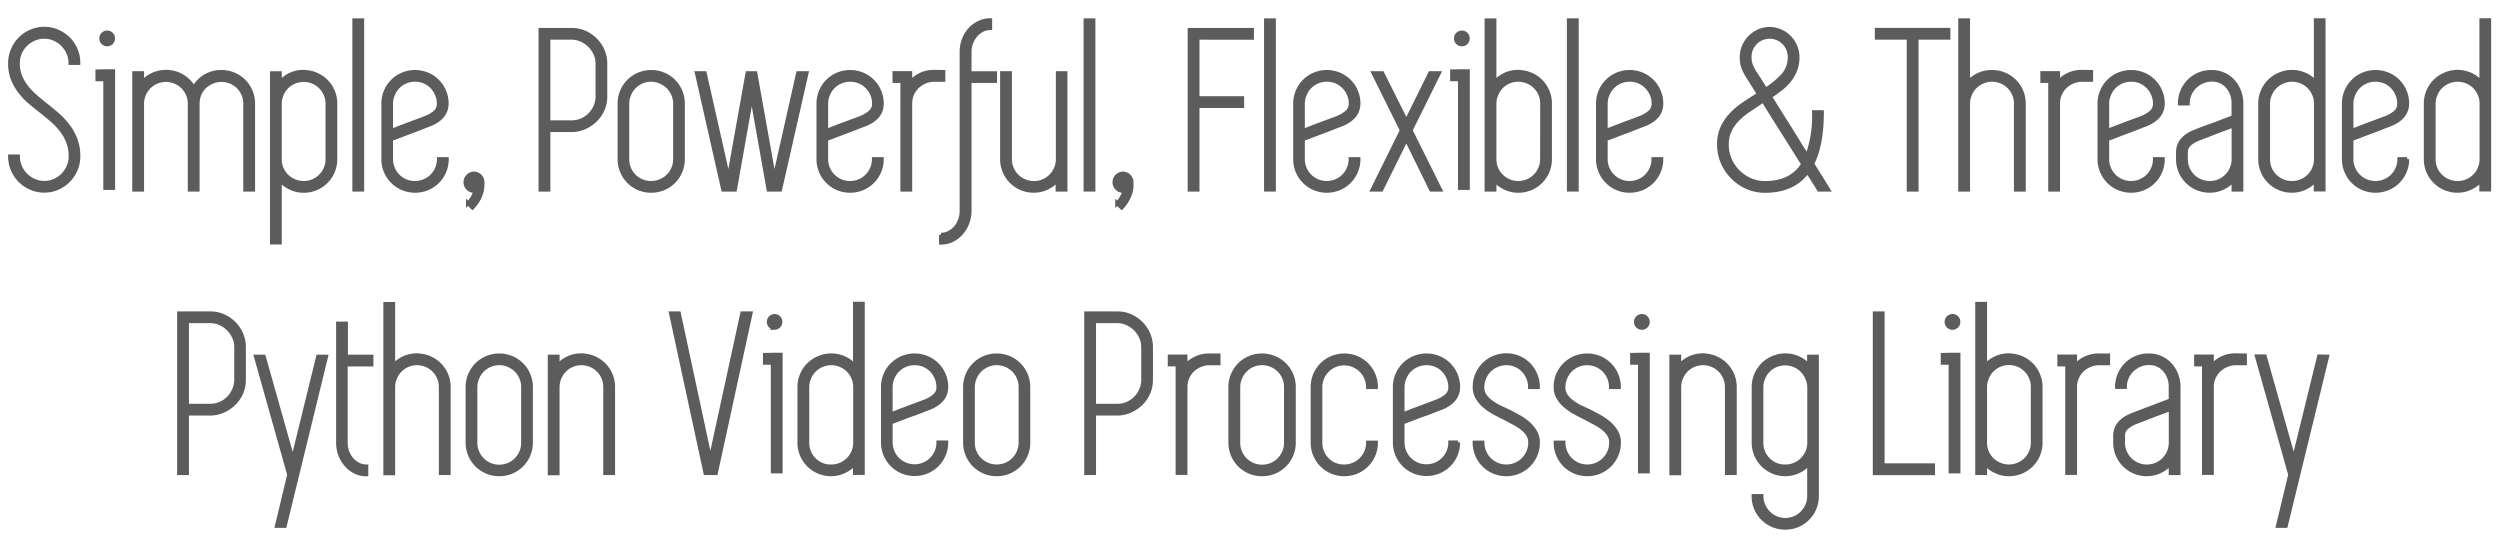 <svg id="Layer_1" data-name="Layer 1" xmlns="http://www.w3.org/2000/svg" viewBox="0 0 635 137"><defs><style>.cls-1{fill:#5c5c5c;stroke:#5c5c5c;stroke-miterlimit:10;}</style></defs><title>tagline</title><path class="cls-1" d="M11.68,26.7q1.5,1.2,3,2.49A19.53,19.53,0,0,1,17.29,32a13.51,13.51,0,0,1,1.89,3.42,12,12,0,0,1,.72,4.3,8.51,8.51,0,0,1-.69,3.4,8.83,8.83,0,0,1-1.86,2.76,8.93,8.93,0,0,1-2.73,1.86,8.21,8.21,0,0,1-3.36.69,8.42,8.42,0,0,1-3.39-.69,8.7,8.7,0,0,1-4.62-4.62,8.42,8.42,0,0,1-.69-3.39h2a6.42,6.42,0,0,0,.54,2.61,6.77,6.77,0,0,0,3.57,3.57,6.42,6.42,0,0,0,2.61.54,6.21,6.21,0,0,0,2.58-.54,7,7,0,0,0,2.1-1.44,6.9,6.9,0,0,0,1.44-2.13,6.42,6.42,0,0,0,.54-2.61,10,10,0,0,0-.63-3.66,11.74,11.74,0,0,0-1.68-3,17.78,17.78,0,0,0-2.4-2.52q-1.35-1.17-2.79-2.31T7.57,25.91a18.65,18.65,0,0,1-2.52-2.67,13.07,13.07,0,0,1-1.8-3.18,10.85,10.85,0,0,1-.69-4,8.42,8.42,0,0,1,.69-3.39A8.7,8.7,0,0,1,7.87,8a8.42,8.42,0,0,1,3.39-.69A8.37,8.37,0,0,1,14.62,8a8.85,8.85,0,0,1,2.73,1.83,8.67,8.67,0,0,1,1.86,2.75A8.42,8.42,0,0,1,19.9,16h-2a6.21,6.21,0,0,0-.54-2.58,6.95,6.95,0,0,0-3.54-3.54,6.21,6.21,0,0,0-2.58-.54,6.42,6.42,0,0,0-2.61.54A6.9,6.9,0,0,0,6.52,11.3a7,7,0,0,0-1.44,2.1A6.21,6.21,0,0,0,4.54,16a9,9,0,0,0,.6,3.4,11.33,11.33,0,0,0,1.59,2.73A16.92,16.92,0,0,0,9,24.48C9.87,25.25,10.75,26,11.68,26.7Z"/><path class="cls-1" d="M26.74,18.1h2V47.74h-2V20.14h-2v-2Zm.48-6.84a1.5,1.5,0,1,1,0-3,1.49,1.49,0,0,1,1.05.42,1.52,1.52,0,0,1,0,2.16A1.51,1.51,0,0,1,27.22,11.26Z"/><path class="cls-1" d="M56.25,18.28a7.91,7.91,0,0,1,3.15.63,7.94,7.94,0,0,1,4.26,4.26,7.91,7.91,0,0,1,.63,3.15V48.16h-2V26.32A5.91,5.91,0,0,0,61.83,24a6,6,0,0,0-3.21-3.21,5.91,5.91,0,0,0-2.37-.48,5.7,5.7,0,0,0-2.34.48A6.61,6.61,0,0,0,52,22a5.94,5.94,0,0,0-1.8,4.29V48.16h-2V26.32A5.91,5.91,0,0,0,47.73,24a6,6,0,0,0-3.21-3.21,6.09,6.09,0,0,0-4.74,0A6,6,0,0,0,36.57,24a5.91,5.91,0,0,0-.48,2.37V48.16h-2V18.58h2V21a8.08,8.08,0,0,1,13.14,1.38,8,8,0,0,1,2.88-3A7.77,7.77,0,0,1,56.25,18.28Z"/><path class="cls-1" d="M77.13,18.28a7.91,7.91,0,0,1,3.15.63,7.94,7.94,0,0,1,4.26,4.26,7.91,7.91,0,0,1,.63,3.15v14.1a7.91,7.91,0,0,1-.63,3.15,7.94,7.94,0,0,1-4.26,4.26,7.91,7.91,0,0,1-3.15.63,7.65,7.65,0,0,1-3.36-.75,8.67,8.67,0,0,1-2.7-2V61.6h-2v-43h2V21a7.88,7.88,0,0,1,6.06-2.76Zm6.06,8A5.91,5.91,0,0,0,82.71,24a6,6,0,0,0-3.21-3.21,6.09,6.09,0,0,0-4.74,0A6,6,0,0,0,71.55,24a5.91,5.91,0,0,0-.48,2.37v14.1a5.91,5.91,0,0,0,.48,2.37A6,6,0,0,0,74.76,46a6.09,6.09,0,0,0,4.74,0,6,6,0,0,0,3.21-3.21,5.91,5.91,0,0,0,.48-2.37Z"/><path class="cls-1" d="M90,48.16v-43h2v43Z"/><path class="cls-1" d="M108.87,31.72q-.54.18-1.8.69t-2.73,1.05q-1.47.54-2.85,1.08t-2.16.78v5.1a5.91,5.91,0,0,0,.48,2.37A6,6,0,0,0,103,46a6.09,6.09,0,0,0,4.74,0A6,6,0,0,0,111,42.79a5.91,5.91,0,0,0,.48-2.37h2a7.91,7.91,0,0,1-.63,3.15,7.94,7.94,0,0,1-4.26,4.26,8.19,8.19,0,0,1-6.3,0A7.94,7.94,0,0,1,98,43.57a7.91,7.91,0,0,1-.63-3.15V26.32A7.91,7.91,0,0,1,98,23.17a7.94,7.94,0,0,1,4.26-4.26,8.19,8.19,0,0,1,6.3,0,7.94,7.94,0,0,1,4.26,4.26,7.76,7.76,0,0,1,.63,3.09v.06Q113.43,30,108.87,31.72Zm-3.48-11.46a5.91,5.91,0,0,0-2.37.48A6,6,0,0,0,99.81,24a5.91,5.91,0,0,0-.48,2.37v6.9l2.22-.87,2.64-1,2.43-.9,1.59-.6a8.65,8.65,0,0,0,2.16-1.26,2.8,2.8,0,0,0,1.08-2.34,5.7,5.7,0,0,0-.48-2.34A6.22,6.22,0,0,0,109.68,22a6.12,6.12,0,0,0-1.92-1.29A5.91,5.91,0,0,0,105.39,20.26Z"/><path class="cls-1" d="M122.52,47.44a6.63,6.63,0,0,1-.27,1.5,9.1,9.1,0,0,1-.78,1.83A9.58,9.58,0,0,1,120,52.72l-1.14-1.08A6.84,6.84,0,0,0,120.15,50a7.09,7.09,0,0,0,.6-1.53.42.42,0,0,0-.18,0,.42.42,0,0,1-.18,0,2,2,0,0,1-1.53-.66,2.18,2.18,0,0,1-.63-1.56,2.11,2.11,0,0,1,.63-1.5,2.1,2.1,0,0,1,3.06,0,2.11,2.11,0,0,1,.63,1.5v.18Q122.55,46.78,122.52,47.44Z"/><path class="cls-1" d="M145.23,7.6a8,8,0,0,1,3.33.69,9,9,0,0,1,2.7,1.86,8.51,8.51,0,0,1,1.83,2.73,8.38,8.38,0,0,1,.66,3.3v8.28a8.28,8.28,0,0,1-.63,3.24,8.42,8.42,0,0,1-1.74,2.64,9.24,9.24,0,0,1-2.58,1.86,8.46,8.46,0,0,1-3.15.84h-6.36V48.16h-2V7.6h7.92Zm6.54,8.58a6.07,6.07,0,0,0-.54-2.52,6.95,6.95,0,0,0-3.54-3.54,6.21,6.21,0,0,0-2.58-.54h-5.82V31.06h5.94a6.21,6.21,0,0,0,2.58-.54,6.63,6.63,0,0,0,2.07-1.44A6.94,6.94,0,0,0,151.26,27a6.31,6.31,0,0,0,.51-2.55Z"/><path class="cls-1" d="M165.39,48.46a7.91,7.91,0,0,1-3.15-.63A7.94,7.94,0,0,1,158,43.57a7.91,7.91,0,0,1-.63-3.15V26.32a7.91,7.91,0,0,1,.63-3.15,7.94,7.94,0,0,1,4.26-4.26,8.19,8.19,0,0,1,6.3,0,7.94,7.94,0,0,1,4.26,4.26,7.91,7.91,0,0,1,.63,3.15v14.1a7.91,7.91,0,0,1-.63,3.15,7.94,7.94,0,0,1-4.26,4.26A7.91,7.91,0,0,1,165.39,48.46Zm0-28.2a5.91,5.91,0,0,0-2.37.48A6,6,0,0,0,159.81,24a5.91,5.91,0,0,0-.48,2.37v14.1a5.91,5.91,0,0,0,.48,2.37A6,6,0,0,0,163,46a6.09,6.09,0,0,0,4.74,0A6,6,0,0,0,171,42.79a5.91,5.91,0,0,0,.48-2.37V26.32A5.91,5.91,0,0,0,171,24a6,6,0,0,0-3.21-3.21A5.91,5.91,0,0,0,165.39,20.26Z"/><path class="cls-1" d="M204.87,18.58l-6.72,29.58h-2.94l-4.26-24-4.26,24h-3L177,18.58h2l6.06,26.88,4.8-26.88h2l4.8,26.88,6.06-26.88Z"/><path class="cls-1" d="M219.39,31.72q-.54.18-1.8.69t-2.73,1.05q-1.47.54-2.85,1.08t-2.16.78v5.1a5.91,5.91,0,0,0,.48,2.37A6,6,0,0,0,213.54,46a6.09,6.09,0,0,0,4.74,0,6,6,0,0,0,3.21-3.21,5.91,5.91,0,0,0,.48-2.37h2a7.91,7.91,0,0,1-.63,3.15,7.94,7.94,0,0,1-4.26,4.26,8.19,8.19,0,0,1-6.3,0,7.94,7.94,0,0,1-4.26-4.26,7.91,7.91,0,0,1-.63-3.15V26.32a7.91,7.91,0,0,1,.63-3.15,7.94,7.94,0,0,1,4.26-4.26,8.19,8.19,0,0,1,6.3,0,7.94,7.94,0,0,1,4.26,4.26,7.76,7.76,0,0,1,.63,3.09v.06Q224,30,219.39,31.72Zm-3.48-11.46a5.91,5.91,0,0,0-2.37.48A6,6,0,0,0,210.33,24a5.91,5.91,0,0,0-.48,2.37v6.9l2.22-.87q1.32-.51,2.64-1l2.43-.9,1.59-.6a8.65,8.65,0,0,0,2.16-1.26A2.8,2.8,0,0,0,222,26.26a5.7,5.7,0,0,0-.48-2.34A6.22,6.22,0,0,0,220.2,22a6.12,6.12,0,0,0-1.92-1.29A5.91,5.91,0,0,0,215.91,20.26Z"/><path class="cls-1" d="M239.61,18.28v2h-2.34a5.7,5.7,0,0,0-2.34.48A6.61,6.61,0,0,0,233,22a5.94,5.94,0,0,0-1.8,4.29V48.16h-2V20.56h-2v-2h4V21a7.78,7.78,0,0,1,5.88-2.76Z"/><path class="cls-1" d="M252.75,20.56h-6.48V53.5a8.64,8.64,0,0,1-.57,3.15,8.4,8.4,0,0,1-1.56,2.58A7.26,7.26,0,0,1,241.83,61a6.46,6.46,0,0,1-2.82.63v-2a4.5,4.5,0,0,0,2-.48,5.55,5.55,0,0,0,1.68-1.29,6.11,6.11,0,0,0,1.14-1.92,6.64,6.64,0,0,0,.42-2.37V13.18a8.64,8.64,0,0,1,.57-3.15,8,8,0,0,1,1.56-2.55,7.47,7.47,0,0,1,2.31-1.71,6.46,6.46,0,0,1,2.82-.63v2a4.5,4.5,0,0,0-2,.48,5.34,5.34,0,0,0-1.68,1.32,6.6,6.6,0,0,0-1.14,1.92,6.4,6.4,0,0,0-.42,2.34v5.4h6.48Z"/><path class="cls-1" d="M270.63,18.58V48.16h-2V45.7a8.67,8.67,0,0,1-2.7,2,7.65,7.65,0,0,1-3.36.75,7.91,7.91,0,0,1-3.15-.63,7.94,7.94,0,0,1-4.26-4.26,7.91,7.91,0,0,1-.63-3.15V18.58h2V40.42a5.91,5.91,0,0,0,.48,2.37A6,6,0,0,0,260.22,46,6.09,6.09,0,0,0,265,46a6,6,0,0,0,3.21-3.21,5.91,5.91,0,0,0,.48-2.37V18.58Z"/><path class="cls-1" d="M275.73,48.16v-43h2v43Z"/><path class="cls-1" d="M287.4,47.44a6.63,6.63,0,0,1-.27,1.5,9.1,9.1,0,0,1-.78,1.83,9.58,9.58,0,0,1-1.44,1.95l-1.14-1.08A6.84,6.84,0,0,0,285,50a7.09,7.09,0,0,0,.6-1.53.42.42,0,0,0-.18,0,.42.42,0,0,1-.18,0,2,2,0,0,1-1.53-.66,2.18,2.18,0,0,1-.63-1.56,2.11,2.11,0,0,1,.63-1.5,2.1,2.1,0,0,1,3.06,0,2.11,2.11,0,0,1,.63,1.5v.18Q287.43,46.78,287.4,47.44Z"/><path class="cls-1" d="M304.17,9.58V24.94h11.34v2H304.17V48.16h-2V7.6H318v2Z"/><path class="cls-1" d="M321.57,48.16v-43h2v43Z"/><path class="cls-1" d="M340.47,31.72q-.54.18-1.8.69t-2.73,1.05q-1.47.54-2.85,1.08t-2.16.78v5.1a5.91,5.91,0,0,0,.48,2.37A6,6,0,0,0,334.62,46a6.09,6.09,0,0,0,4.74,0,6,6,0,0,0,3.21-3.21,5.91,5.91,0,0,0,.48-2.37h2a7.91,7.91,0,0,1-.63,3.15,7.94,7.94,0,0,1-4.26,4.26,8.19,8.19,0,0,1-6.3,0,7.94,7.94,0,0,1-4.26-4.26,7.91,7.91,0,0,1-.63-3.15V26.32a7.91,7.91,0,0,1,.63-3.15,7.94,7.94,0,0,1,4.26-4.26,8.19,8.19,0,0,1,6.3,0,7.94,7.94,0,0,1,4.26,4.26,7.76,7.76,0,0,1,.63,3.09v.06Q345,30,340.47,31.72ZM337,20.26a5.91,5.91,0,0,0-2.37.48A6,6,0,0,0,331.41,24a5.91,5.91,0,0,0-.48,2.37v6.9l2.22-.87q1.32-.51,2.64-1l2.43-.9,1.59-.6A8.65,8.65,0,0,0,342,28.6a2.8,2.8,0,0,0,1.08-2.34,5.7,5.7,0,0,0-.48-2.34A6.22,6.22,0,0,0,341.28,22a6.12,6.12,0,0,0-1.92-1.29A5.91,5.91,0,0,0,337,20.26Z"/><path class="cls-1" d="M356.07,33.1l-7.2-14.52h2.22l6.12,12.24,6.06-12.24h2.22l-7.2,14.52,7.5,15.06h-2.28l-6.3-12.84-6.36,12.84h-2.22Z"/><path class="cls-1" d="M370.83,18.1h2V47.74h-2V20.14h-2v-2Zm.48-6.84a1.5,1.5,0,1,1,0-3,1.49,1.49,0,0,1,1.05.42,1.52,1.52,0,0,1,0,2.16A1.49,1.49,0,0,1,371.31,11.26Z"/><path class="cls-1" d="M385.65,18.28a7.91,7.91,0,0,1,3.15.63,7.94,7.94,0,0,1,4.26,4.26,7.91,7.91,0,0,1,.63,3.15v14.1a7.91,7.91,0,0,1-.63,3.15,7.94,7.94,0,0,1-4.26,4.26,7.91,7.91,0,0,1-3.15.63,7.65,7.65,0,0,1-3.36-.75,8.67,8.67,0,0,1-2.7-2v2.46h-2v-43h2V21a7.88,7.88,0,0,1,6.06-2.76Zm6.06,8a5.91,5.91,0,0,0-.48-2.37A6,6,0,0,0,388,20.74a6.09,6.09,0,0,0-4.74,0A6,6,0,0,0,380.07,24a5.91,5.91,0,0,0-.48,2.37v14.1a5.91,5.91,0,0,0,.48,2.37A6,6,0,0,0,383.28,46,6.09,6.09,0,0,0,388,46a6,6,0,0,0,3.21-3.21,5.91,5.91,0,0,0,.48-2.37Z"/><path class="cls-1" d="M398.49,48.16v-43h2v43Z"/><path class="cls-1" d="M417.39,31.72q-.54.18-1.8.69t-2.73,1.05q-1.47.54-2.85,1.08t-2.16.78v5.1a5.91,5.91,0,0,0,.48,2.37A6,6,0,0,0,411.54,46a6.09,6.09,0,0,0,4.74,0,6,6,0,0,0,3.21-3.21,5.91,5.91,0,0,0,.48-2.37h2a7.91,7.91,0,0,1-.63,3.15,7.94,7.94,0,0,1-4.26,4.26,8.19,8.19,0,0,1-6.3,0,7.94,7.94,0,0,1-4.26-4.26,7.91,7.91,0,0,1-.63-3.15V26.32a7.91,7.91,0,0,1,.63-3.15,7.94,7.94,0,0,1,4.26-4.26,8.19,8.19,0,0,1,6.3,0,7.94,7.94,0,0,1,4.26,4.26,7.76,7.76,0,0,1,.63,3.09v.06Q422,30,417.39,31.72Zm-3.48-11.46a5.91,5.91,0,0,0-2.37.48A6,6,0,0,0,408.33,24a5.91,5.91,0,0,0-.48,2.37v6.9l2.22-.87q1.32-.51,2.64-1l2.43-.9,1.59-.6a8.65,8.65,0,0,0,2.16-1.26A2.8,2.8,0,0,0,420,26.26a5.7,5.7,0,0,0-.48-2.34A6.22,6.22,0,0,0,418.2,22a6.12,6.12,0,0,0-1.92-1.29A5.91,5.91,0,0,0,413.91,20.26Z"/><path class="cls-1" d="M460.29,41.62q1.56,2.46,2.64,4.2l1.44,2.34H462q-.48-.84-1.23-2t-1.65-2.61q-3.58,4.92-10.78,4.92a11.3,11.3,0,0,1-4.58-.93A12,12,0,0,1,440.08,45a11.79,11.79,0,0,1-2.51-3.72,11.34,11.34,0,0,1-.93-4.59,10.1,10.1,0,0,1,.87-4.32,12.31,12.31,0,0,1,2.28-3.33,19.17,19.17,0,0,1,3.15-2.64q1.74-1.17,3.48-2.25a.7.7,0,0,0,.18-.12.7.7,0,0,1,.18-.12l-1.68-2.67-.84-1.35a14.49,14.49,0,0,1-1.44-2.67,7.76,7.76,0,0,1-.42-2.73,6.89,6.89,0,0,1,.57-2.76,7.25,7.25,0,0,1,1.53-2.28,7.35,7.35,0,0,1,2.25-1.53,6.82,6.82,0,0,1,5.46,0,7.35,7.35,0,0,1,2.25,1.53A7.25,7.25,0,0,1,456,11.74a6.89,6.89,0,0,1,.57,2.76,9,9,0,0,1-.57,3.27,10.08,10.08,0,0,1-1.53,2.67,13,13,0,0,1-2.25,2.19q-1.29,1-2.67,1.89L451.73,28q1.17,1.89,2.43,3.87t2.48,4q1.22,2,2.39,3.78a29.6,29.6,0,0,0,1.73-11.16h2Q462.76,36.82,460.29,41.62Zm-11.88,4.86q6.6,0,9.6-4.8-1.2-1.86-2.52-4l-2.67-4.23-2.61-4.14-2.34-3.75-.21.12-.21.12L444.18,28a17.05,17.05,0,0,0-2.82,2.31,10.57,10.57,0,0,0-2,2.82,8.21,8.21,0,0,0-.75,3.6,9.34,9.34,0,0,0,.78,3.81,10,10,0,0,0,5.19,5.19A9.34,9.34,0,0,0,448.41,46.48Zm-2.52-27.72q.24.3.9,1.35l1.68,2.67a22.72,22.72,0,0,0,4.32-3.54,6.75,6.75,0,0,0,1.8-4.8,5.1,5.1,0,0,0-10.2,0,6.16,6.16,0,0,0,.3,2A12.31,12.31,0,0,0,445.89,18.76Z"/><path class="cls-1" d="M494.91,9.58h-8.1V48.16h-2V9.58h-8.1v-2h18.18Z"/><path class="cls-1" d="M506,18.28a7.91,7.91,0,0,1,3.15.63,7.94,7.94,0,0,1,4.26,4.26,7.91,7.91,0,0,1,.63,3.15V48.16h-2V26.32a5.91,5.91,0,0,0-.48-2.37,6,6,0,0,0-3.21-3.21,6.09,6.09,0,0,0-4.74,0A6,6,0,0,0,500.37,24a5.91,5.91,0,0,0-.48,2.37V48.16h-2v-43h2V21A7.88,7.88,0,0,1,506,18.28Z"/><path class="cls-1" d="M531.15,18.28v2h-2.34a5.7,5.7,0,0,0-2.34.48A6.61,6.61,0,0,0,524.55,22a5.94,5.94,0,0,0-1.8,4.29V48.16h-2V20.56h-2v-2h4V21a7.78,7.78,0,0,1,5.88-2.76Z"/><path class="cls-1" d="M544.77,31.72q-.54.18-1.8.69t-2.73,1.05q-1.47.54-2.85,1.08t-2.16.78v5.1a5.91,5.91,0,0,0,.48,2.37A6,6,0,0,0,538.92,46a6.09,6.09,0,0,0,4.74,0,6,6,0,0,0,3.21-3.21,5.91,5.91,0,0,0,.48-2.37h2a7.91,7.91,0,0,1-.63,3.15,7.94,7.94,0,0,1-4.26,4.26,8.19,8.19,0,0,1-6.3,0,7.94,7.94,0,0,1-4.26-4.26,7.91,7.91,0,0,1-.63-3.15V26.32a7.91,7.91,0,0,1,.63-3.15,7.94,7.94,0,0,1,4.26-4.26,8.19,8.19,0,0,1,6.3,0,7.94,7.94,0,0,1,4.26,4.26,7.76,7.76,0,0,1,.63,3.09v.06Q549.33,30,544.77,31.72Zm-3.48-11.46a5.91,5.91,0,0,0-2.37.48A6,6,0,0,0,535.71,24a5.91,5.91,0,0,0-.48,2.37v6.9l2.22-.87q1.32-.51,2.64-1l2.43-.9,1.59-.6a8.65,8.65,0,0,0,2.16-1.26,2.8,2.8,0,0,0,1.08-2.34,5.7,5.7,0,0,0-.48-2.34A6.22,6.22,0,0,0,545.58,22a6.12,6.12,0,0,0-1.92-1.29A5.91,5.91,0,0,0,541.29,20.26Z"/><path class="cls-1" d="M561.75,18.28a7.22,7.22,0,0,1,5.43,2.34,8,8,0,0,1,1.56,2.55,8.64,8.64,0,0,1,.57,3.15V48.16h-2V45.7a8.67,8.67,0,0,1-2.7,2,7.65,7.65,0,0,1-3.36.75,7.91,7.91,0,0,1-3.15-.63,7.94,7.94,0,0,1-4.26-4.26,7.91,7.91,0,0,1-.63-3.15V38.74q0-3.72,4.56-5.4.54-.24,1.83-.72l2.76-1,2.85-1.08q1.38-.51,2.1-.81V26.32A6.34,6.34,0,0,0,565.8,22a5.09,5.09,0,0,0-4-1.77,5.7,5.7,0,0,0-2.34.48A6.61,6.61,0,0,0,557.49,22a5.94,5.94,0,0,0-1.8,4.29h-2a7.91,7.91,0,0,1,.63-3.15,7.94,7.94,0,0,1,4.26-4.26A7.91,7.91,0,0,1,561.75,18.28Zm5.58,15.06v-1.5q-.9.36-2.22.84t-2.64,1l-2.4.93-1.56.6a8.29,8.29,0,0,0-2.22,1.26,2.73,2.73,0,0,0-1.08,2.28v1.68a5.91,5.91,0,0,0,.48,2.37A6,6,0,0,0,558.9,46a6.09,6.09,0,0,0,4.74,0,6,6,0,0,0,3.21-3.21,5.91,5.91,0,0,0,.48-2.37V33.34Z"/><path class="cls-1" d="M590.19,5.14v43h-2V45.7a8.67,8.67,0,0,1-2.7,2,7.65,7.65,0,0,1-3.36.75,7.91,7.91,0,0,1-3.15-.63,7.94,7.94,0,0,1-4.26-4.26,7.91,7.91,0,0,1-.63-3.15V26.32a7.91,7.91,0,0,1,.63-3.15A7.94,7.94,0,0,1,579,18.91,8,8,0,0,1,588.21,21V5.14Zm-8,41.34a5.91,5.91,0,0,0,2.37-.48,6,6,0,0,0,3.21-3.21,5.91,5.91,0,0,0,.48-2.37V26.32a5.91,5.91,0,0,0-.48-2.37,6,6,0,0,0-3.21-3.21,6.09,6.09,0,0,0-4.74,0A6,6,0,0,0,576.57,24a5.91,5.91,0,0,0-.48,2.37v14.1a5.91,5.91,0,0,0,.48,2.37A6,6,0,0,0,579.78,46,5.91,5.91,0,0,0,582.15,46.48Z"/><path class="cls-1" d="M606.81,31.72q-.54.18-1.8.69t-2.73,1.05q-1.47.54-2.85,1.08t-2.16.78v5.1a5.91,5.91,0,0,0,.48,2.37A6,6,0,0,0,601,46a6.09,6.09,0,0,0,4.74,0,6,6,0,0,0,3.21-3.21,5.91,5.91,0,0,0,.48-2.37h2a7.91,7.91,0,0,1-.63,3.15,7.94,7.94,0,0,1-4.26,4.26,8.19,8.19,0,0,1-6.3,0,7.94,7.94,0,0,1-4.26-4.26,7.91,7.91,0,0,1-.63-3.15V26.32a7.91,7.91,0,0,1,.63-3.15,7.94,7.94,0,0,1,4.26-4.26,8.19,8.19,0,0,1,6.3,0,7.94,7.94,0,0,1,4.26,4.26,7.76,7.76,0,0,1,.63,3.09v.06Q611.37,30,606.81,31.72Zm-3.48-11.46a5.91,5.91,0,0,0-2.37.48A6,6,0,0,0,597.75,24a5.91,5.91,0,0,0-.48,2.37v6.9l2.22-.87q1.32-.51,2.64-1l2.43-.9,1.59-.6a8.65,8.65,0,0,0,2.16-1.26,2.8,2.8,0,0,0,1.08-2.34,5.7,5.7,0,0,0-.48-2.34A6.22,6.22,0,0,0,607.62,22a6.12,6.12,0,0,0-1.92-1.29A5.91,5.91,0,0,0,603.33,20.26Z"/><path class="cls-1" d="M632.25,5.14v43h-2V45.7a8.67,8.67,0,0,1-2.7,2,7.65,7.65,0,0,1-3.36.75,7.91,7.91,0,0,1-3.15-.63,7.94,7.94,0,0,1-4.26-4.26,7.91,7.91,0,0,1-.63-3.15V26.32a7.91,7.91,0,0,1,.63-3.15,7.94,7.94,0,0,1,4.26-4.26A8,8,0,0,1,630.27,21V5.14Zm-8,41.34a5.91,5.91,0,0,0,2.37-.48,6,6,0,0,0,3.21-3.21,5.91,5.91,0,0,0,.48-2.37V26.32a5.91,5.91,0,0,0-.48-2.37,6,6,0,0,0-3.21-3.21,6.09,6.09,0,0,0-4.74,0A6,6,0,0,0,618.63,24a5.91,5.91,0,0,0-.48,2.37v14.1a5.91,5.91,0,0,0,.48,2.37A6,6,0,0,0,621.84,46,5.91,5.91,0,0,0,624.21,46.48Z"/><path class="cls-1" d="M53.43,79.6a8,8,0,0,1,3.33.69,9,9,0,0,1,2.7,1.86,8.51,8.51,0,0,1,1.83,2.73,8.38,8.38,0,0,1,.66,3.3v8.28a8.28,8.28,0,0,1-.63,3.24,8.42,8.42,0,0,1-1.74,2.64A9.24,9.24,0,0,1,57,104.2a8.46,8.46,0,0,1-3.15.84H47.49v15.12h-2V79.6h7.92ZM60,88.18a6.07,6.07,0,0,0-.54-2.52,6.95,6.95,0,0,0-3.54-3.54,6.21,6.21,0,0,0-2.58-.54H47.49v21.48h5.94a6.21,6.21,0,0,0,2.58-.54,6.63,6.63,0,0,0,2.07-1.44A6.94,6.94,0,0,0,59.46,99,6.31,6.31,0,0,0,60,96.46Z"/><path class="cls-1" d="M82.83,90.58l-10.5,43h-2l3.12-13L65,90.58h2l7.38,26.16,6.42-26.16Z"/><path class="cls-1" d="M87.81,105.34v7.08a6.64,6.64,0,0,0,.42,2.37,6.11,6.11,0,0,0,1.14,1.92A5.55,5.55,0,0,0,91.05,118a4.5,4.5,0,0,0,2,.48v2a6.46,6.46,0,0,1-2.82-.63A7.47,7.47,0,0,1,88,118.12a8,8,0,0,1-1.56-2.55,8.64,8.64,0,0,1-.57-3.15V82.18h2v8.4h6.48v2H87.81Z"/><path class="cls-1" d="M105.93,90.28a7.91,7.91,0,0,1,3.15.63,7.94,7.94,0,0,1,4.26,4.26,7.91,7.91,0,0,1,.63,3.15v21.84h-2V98.32a5.91,5.91,0,0,0-.48-2.37,6,6,0,0,0-3.21-3.21,6.09,6.09,0,0,0-4.74,0A6,6,0,0,0,100.35,96a5.91,5.91,0,0,0-.48,2.37v21.84h-2v-43h2V93a7.88,7.88,0,0,1,6.06-2.76Z"/><path class="cls-1" d="M126.81,120.46a7.91,7.91,0,0,1-3.15-.63,7.94,7.94,0,0,1-4.26-4.26,7.91,7.91,0,0,1-.63-3.15V98.32a7.91,7.91,0,0,1,.63-3.15,7.94,7.94,0,0,1,4.26-4.26,8.19,8.19,0,0,1,6.3,0,7.94,7.94,0,0,1,4.26,4.26,7.91,7.91,0,0,1,.63,3.15v14.1a7.91,7.91,0,0,1-.63,3.15,7.94,7.94,0,0,1-4.26,4.26A7.91,7.91,0,0,1,126.81,120.46Zm0-28.2a5.91,5.91,0,0,0-2.37.48A6,6,0,0,0,121.23,96a5.91,5.91,0,0,0-.48,2.37v14.1a5.91,5.91,0,0,0,.48,2.37,6,6,0,0,0,3.21,3.21,6.09,6.09,0,0,0,4.74,0,6,6,0,0,0,3.21-3.21,5.91,5.91,0,0,0,.48-2.37V98.32a5.91,5.91,0,0,0-.48-2.37,6,6,0,0,0-3.21-3.21A5.91,5.91,0,0,0,126.81,92.26Z"/><path class="cls-1" d="M147.69,90.28a7.91,7.91,0,0,1,3.15.63,7.94,7.94,0,0,1,4.26,4.26,7.91,7.91,0,0,1,.63,3.15v21.84h-2V98.32a5.91,5.91,0,0,0-.48-2.37,6,6,0,0,0-3.21-3.21,6.09,6.09,0,0,0-4.74,0A6,6,0,0,0,142.11,96a5.91,5.91,0,0,0-.48,2.37v21.84h-2V90.58h2V93a7.88,7.88,0,0,1,6.06-2.76Z"/><path class="cls-1" d="M190.65,79.6l-8.82,40.56h-2.64L170.43,79.6h2l8,37.26,8.1-37.26Z"/><path class="cls-1" d="M196.29,90.1h2v29.64h-2V92.14h-2v-2Zm.48-6.84a1.5,1.5,0,1,1,0-3,1.49,1.49,0,0,1,1,.42,1.52,1.52,0,0,1,0,2.16A1.49,1.49,0,0,1,196.77,83.26Z"/><path class="cls-1" d="M219.15,77.14v43h-2V117.7a8.67,8.67,0,0,1-2.7,2,7.65,7.65,0,0,1-3.36.75,7.91,7.91,0,0,1-3.15-.63,7.94,7.94,0,0,1-4.26-4.26,7.91,7.91,0,0,1-.63-3.15V98.32a7.91,7.91,0,0,1,.63-3.15A7.94,7.94,0,0,1,208,90.91,8,8,0,0,1,217.17,93V77.14Zm-8,41.34a5.91,5.91,0,0,0,2.37-.48,6,6,0,0,0,3.21-3.21,5.91,5.91,0,0,0,.48-2.37V98.32a5.91,5.91,0,0,0-.48-2.37,6,6,0,0,0-3.21-3.21,6.09,6.09,0,0,0-4.74,0A6,6,0,0,0,205.53,96a5.91,5.91,0,0,0-.48,2.37v14.1a5.91,5.91,0,0,0,.48,2.37,6,6,0,0,0,3.21,3.21A5.91,5.91,0,0,0,211.11,118.48Z"/><path class="cls-1" d="M235.77,103.72q-.54.18-1.8.69t-2.73,1q-1.47.54-2.85,1.08t-2.16.78v5.1a5.91,5.91,0,0,0,.48,2.37,6,6,0,0,0,3.21,3.21,6.09,6.09,0,0,0,4.74,0,6,6,0,0,0,3.21-3.21,5.91,5.91,0,0,0,.48-2.37h2a7.91,7.91,0,0,1-.63,3.15,7.94,7.94,0,0,1-4.26,4.26,8.19,8.19,0,0,1-6.3,0,7.94,7.94,0,0,1-4.26-4.26,7.91,7.91,0,0,1-.63-3.15V98.32a7.91,7.91,0,0,1,.63-3.15,7.94,7.94,0,0,1,4.26-4.26,8.19,8.19,0,0,1,6.3,0,7.94,7.94,0,0,1,4.26,4.26,7.76,7.76,0,0,1,.63,3.09v.06Q240.33,102,235.77,103.72Zm-3.48-11.46a5.91,5.91,0,0,0-2.37.48A6,6,0,0,0,226.71,96a5.91,5.91,0,0,0-.48,2.37v6.9l2.22-.87,2.64-1,2.43-.9,1.59-.6a8.65,8.65,0,0,0,2.16-1.26,2.8,2.8,0,0,0,1.08-2.34,5.7,5.7,0,0,0-.48-2.34A6.22,6.22,0,0,0,236.58,94a6.12,6.12,0,0,0-1.92-1.29A5.91,5.91,0,0,0,232.29,92.26Z"/><path class="cls-1" d="M253.17,120.46a7.91,7.91,0,0,1-3.15-.63,7.94,7.94,0,0,1-4.26-4.26,7.91,7.91,0,0,1-.63-3.15V98.32a7.91,7.91,0,0,1,.63-3.15A7.94,7.94,0,0,1,250,90.91a8.19,8.19,0,0,1,6.3,0,7.94,7.94,0,0,1,4.26,4.26,7.91,7.91,0,0,1,.63,3.15v14.1a7.91,7.91,0,0,1-.63,3.15,7.94,7.94,0,0,1-4.26,4.26A7.91,7.91,0,0,1,253.17,120.46Zm0-28.2a5.91,5.91,0,0,0-2.37.48A6,6,0,0,0,247.59,96a5.91,5.91,0,0,0-.48,2.37v14.1a5.91,5.91,0,0,0,.48,2.37A6,6,0,0,0,250.8,118a6.09,6.09,0,0,0,4.74,0,6,6,0,0,0,3.21-3.21,5.91,5.91,0,0,0,.48-2.37V98.32a5.91,5.91,0,0,0-.48-2.37,6,6,0,0,0-3.21-3.21A5.91,5.91,0,0,0,253.17,92.26Z"/><path class="cls-1" d="M283.83,79.6a8,8,0,0,1,3.33.69,9,9,0,0,1,2.7,1.86,8.51,8.51,0,0,1,1.83,2.73,8.38,8.38,0,0,1,.66,3.3v8.28a8.28,8.28,0,0,1-.63,3.24,8.42,8.42,0,0,1-1.74,2.64,9.24,9.24,0,0,1-2.58,1.86,8.46,8.46,0,0,1-3.15.84h-6.36v15.12h-2V79.6h7.92Zm6.54,8.58a6.07,6.07,0,0,0-.54-2.52,6.95,6.95,0,0,0-3.54-3.54,6.21,6.21,0,0,0-2.58-.54h-5.82v21.48h5.94a6.21,6.21,0,0,0,2.58-.54,6.63,6.63,0,0,0,2.07-1.44A6.94,6.94,0,0,0,289.86,99a6.31,6.31,0,0,0,.51-2.55Z"/><path class="cls-1" d="M309.51,90.28v2h-2.34a5.7,5.7,0,0,0-2.34.48A6.61,6.61,0,0,0,302.91,94a5.94,5.94,0,0,0-1.8,4.29v21.84h-2V92.56h-2v-2h4V93A7.78,7.78,0,0,1,307,90.28Z"/><path class="cls-1" d="M320.55,120.46a7.91,7.91,0,0,1-3.15-.63,7.94,7.94,0,0,1-4.26-4.26,7.91,7.91,0,0,1-.63-3.15V98.32a7.91,7.91,0,0,1,.63-3.15,7.94,7.94,0,0,1,4.26-4.26,8.19,8.19,0,0,1,6.3,0A7.94,7.94,0,0,1,328,95.17a7.91,7.91,0,0,1,.63,3.15v14.1a7.91,7.91,0,0,1-.63,3.15,7.94,7.94,0,0,1-4.26,4.26A7.91,7.91,0,0,1,320.55,120.46Zm0-28.2a5.91,5.91,0,0,0-2.37.48A6,6,0,0,0,315,96a5.91,5.91,0,0,0-.48,2.37v14.1a5.91,5.91,0,0,0,.48,2.37,6,6,0,0,0,3.21,3.21,6.09,6.09,0,0,0,4.74,0,6,6,0,0,0,3.21-3.21,5.91,5.91,0,0,0,.48-2.37V98.32a5.91,5.91,0,0,0-.48-2.37,6,6,0,0,0-3.21-3.21A5.91,5.91,0,0,0,320.55,92.26Z"/><path class="cls-1" d="M341.43,118.48a5.91,5.91,0,0,0,2.37-.48,6,6,0,0,0,3.21-3.21,5.91,5.91,0,0,0,.48-2.37h2a7.91,7.91,0,0,1-.63,3.15,7.94,7.94,0,0,1-4.26,4.26,8.19,8.19,0,0,1-6.3,0,7.94,7.94,0,0,1-4.26-4.26,7.91,7.91,0,0,1-.63-3.15V98.32a7.91,7.91,0,0,1,.63-3.15,7.94,7.94,0,0,1,4.26-4.26,8.19,8.19,0,0,1,6.3,0,7.94,7.94,0,0,1,4.26,4.26,7.91,7.91,0,0,1,.63,3.15h-2A5.91,5.91,0,0,0,347,96a6,6,0,0,0-3.21-3.21,6.09,6.09,0,0,0-4.74,0A6,6,0,0,0,335.85,96a5.91,5.91,0,0,0-.48,2.37v14.1a5.91,5.91,0,0,0,.48,2.37,6,6,0,0,0,3.21,3.21A5.91,5.91,0,0,0,341.43,118.48Z"/><path class="cls-1" d="M365.79,103.72q-.54.18-1.8.69t-2.73,1q-1.47.54-2.85,1.08t-2.16.78v5.1a5.91,5.91,0,0,0,.48,2.37,6,6,0,0,0,3.21,3.21,6.09,6.09,0,0,0,4.74,0,6,6,0,0,0,3.21-3.21,5.91,5.91,0,0,0,.48-2.37h2a7.91,7.91,0,0,1-.63,3.15,7.94,7.94,0,0,1-4.26,4.26,8.19,8.19,0,0,1-6.3,0,7.94,7.94,0,0,1-4.26-4.26,7.91,7.91,0,0,1-.63-3.15V98.32a7.91,7.91,0,0,1,.63-3.15,7.94,7.94,0,0,1,4.26-4.26,8.19,8.19,0,0,1,6.3,0,7.94,7.94,0,0,1,4.26,4.26,7.76,7.76,0,0,1,.63,3.09v.06Q370.35,102,365.79,103.72Zm-3.48-11.46a5.91,5.91,0,0,0-2.37.48A6,6,0,0,0,356.73,96a5.91,5.91,0,0,0-.48,2.37v6.9l2.22-.87,2.64-1,2.43-.9,1.59-.6a8.65,8.65,0,0,0,2.16-1.26,2.8,2.8,0,0,0,1.08-2.34,5.7,5.7,0,0,0-.48-2.34A6.22,6.22,0,0,0,366.6,94a6.12,6.12,0,0,0-1.92-1.29A5.91,5.91,0,0,0,362.31,92.26Z"/><path class="cls-1" d="M383.07,104.44q1.32.66,2.67,1.41a13.53,13.53,0,0,1,2.43,1.71,8.88,8.88,0,0,1,1.77,2.13,5.27,5.27,0,0,1,.69,2.73,7.91,7.91,0,0,1-.63,3.15,7.94,7.94,0,0,1-4.26,4.26,8.19,8.19,0,0,1-6.3,0,7.94,7.94,0,0,1-4.26-4.26,7.91,7.91,0,0,1-.63-3.15h2a5.91,5.91,0,0,0,.48,2.37,6,6,0,0,0,3.21,3.21,6.09,6.09,0,0,0,4.74,0,6,6,0,0,0,3.21-3.21,5.91,5.91,0,0,0,.48-2.37,3.62,3.62,0,0,0-.54-2,6.3,6.3,0,0,0-1.44-1.59,13.71,13.71,0,0,0-2.07-1.35l-2.43-1.29q-1.38-.66-2.73-1.41a14.5,14.5,0,0,1-2.43-1.68,8.38,8.38,0,0,1-1.77-2.1,5.27,5.27,0,0,1-.69-2.73,7.91,7.91,0,0,1,.63-3.15,7.94,7.94,0,0,1,4.26-4.26,8.19,8.19,0,0,1,6.3,0A7.94,7.94,0,0,1,390,95.17a7.91,7.91,0,0,1,.63,3.15h-2a5.91,5.91,0,0,0-.48-2.37A6,6,0,0,0,385,92.74a6.09,6.09,0,0,0-4.74,0A6,6,0,0,0,377,96a5.91,5.91,0,0,0-.48,2.37,3.62,3.62,0,0,0,.54,2,6.08,6.08,0,0,0,1.47,1.59,15.18,15.18,0,0,0,2.1,1.35Q381.81,103.84,383.07,104.44Z"/><path class="cls-1" d="M403.65,104.44q1.32.66,2.67,1.41a13.53,13.53,0,0,1,2.43,1.71,8.88,8.88,0,0,1,1.77,2.13,5.27,5.27,0,0,1,.69,2.73,7.91,7.91,0,0,1-.63,3.15,7.94,7.94,0,0,1-4.26,4.26,8.19,8.19,0,0,1-6.3,0,7.94,7.94,0,0,1-4.26-4.26,7.91,7.91,0,0,1-.63-3.15h2a5.91,5.91,0,0,0,.48,2.37A6,6,0,0,0,400.8,118a6.09,6.09,0,0,0,4.74,0,6,6,0,0,0,3.21-3.21,5.91,5.91,0,0,0,.48-2.37,3.62,3.62,0,0,0-.54-2,6.3,6.3,0,0,0-1.44-1.59,13.71,13.71,0,0,0-2.07-1.35l-2.43-1.29q-1.38-.66-2.73-1.41a14.5,14.5,0,0,1-2.43-1.68,8.38,8.38,0,0,1-1.77-2.1,5.27,5.27,0,0,1-.69-2.73,7.91,7.91,0,0,1,.63-3.15A7.94,7.94,0,0,1,400,90.91a8.19,8.19,0,0,1,6.3,0,7.94,7.94,0,0,1,4.26,4.26,7.91,7.91,0,0,1,.63,3.15h-2a5.91,5.91,0,0,0-.48-2.37,6,6,0,0,0-3.21-3.21,6.09,6.09,0,0,0-4.74,0A6,6,0,0,0,397.59,96a5.91,5.91,0,0,0-.48,2.37,3.62,3.62,0,0,0,.54,2,6.08,6.08,0,0,0,1.47,1.59,15.18,15.18,0,0,0,2.1,1.35Q402.39,103.84,403.65,104.44Z"/><path class="cls-1" d="M416.55,90.1h2v29.64h-2V92.14h-2v-2Zm.48-6.84a1.5,1.5,0,1,1,0-3,1.49,1.49,0,0,1,1.05.42,1.52,1.52,0,0,1,0,2.16A1.49,1.49,0,0,1,417,83.26Z"/><path class="cls-1" d="M432.57,90.28a7.91,7.91,0,0,1,3.15.63A7.94,7.94,0,0,1,440,95.17a7.91,7.91,0,0,1,.63,3.15v21.84h-2V98.32a5.91,5.91,0,0,0-.48-2.37,6,6,0,0,0-3.21-3.21,6.09,6.09,0,0,0-4.74,0A6,6,0,0,0,427,96a5.91,5.91,0,0,0-.48,2.37v21.84h-2V90.58h2V93a7.88,7.88,0,0,1,6.06-2.76Z"/><path class="cls-1" d="M461.49,90.58V126a7.91,7.91,0,0,1-.63,3.15,7.94,7.94,0,0,1-4.26,4.26,8.19,8.19,0,0,1-6.3,0,7.94,7.94,0,0,1-4.26-4.26,7.91,7.91,0,0,1-.63-3.15h2a5.7,5.7,0,0,0,.48,2.34,6.61,6.61,0,0,0,1.29,1.92,6,6,0,0,0,8.58,0,6.61,6.61,0,0,0,1.29-1.92,5.7,5.7,0,0,0,.48-2.34V117.7a8.67,8.67,0,0,1-2.7,2,7.65,7.65,0,0,1-3.36.75,7.91,7.91,0,0,1-3.15-.63,7.94,7.94,0,0,1-4.26-4.26,7.91,7.91,0,0,1-.63-3.15V98.32a7.91,7.91,0,0,1,.63-3.15,7.94,7.94,0,0,1,4.26-4.26A8,8,0,0,1,459.51,93V90.58Zm-8,27.9a5.91,5.91,0,0,0,2.37-.48,6,6,0,0,0,3.21-3.21,5.91,5.91,0,0,0,.48-2.37V98.32A5.91,5.91,0,0,0,459,96a6,6,0,0,0-3.21-3.21,6.09,6.09,0,0,0-4.74,0A6,6,0,0,0,447.87,96a5.91,5.91,0,0,0-.48,2.37v14.1a5.91,5.91,0,0,0,.48,2.37,6,6,0,0,0,3.21,3.21A5.91,5.91,0,0,0,453.45,118.48Z"/><path class="cls-1" d="M491,118.18v2H476.19V79.6h2v38.58Z"/><path class="cls-1" d="M495.45,90.1h2v29.64h-2V92.14h-2v-2Zm.48-6.84a1.5,1.5,0,1,1,0-3,1.49,1.49,0,0,1,1.05.42,1.52,1.52,0,0,1,0,2.16A1.49,1.49,0,0,1,495.93,83.26Z"/><path class="cls-1" d="M510.27,90.28a7.91,7.91,0,0,1,3.15.63,7.94,7.94,0,0,1,4.26,4.26,7.91,7.91,0,0,1,.63,3.15v14.1a7.91,7.91,0,0,1-.63,3.15,7.94,7.94,0,0,1-4.26,4.26,7.91,7.91,0,0,1-3.15.63,7.65,7.65,0,0,1-3.36-.75,8.67,8.67,0,0,1-2.7-2v2.46h-2v-43h2V93a7.88,7.88,0,0,1,6.06-2.76Zm6.06,8a5.91,5.91,0,0,0-.48-2.37,6,6,0,0,0-3.21-3.21,6.09,6.09,0,0,0-4.74,0A6,6,0,0,0,504.69,96a5.91,5.91,0,0,0-.48,2.37v14.1a5.91,5.91,0,0,0,.48,2.37A6,6,0,0,0,507.9,118a6.09,6.09,0,0,0,4.74,0,6,6,0,0,0,3.21-3.21,5.91,5.91,0,0,0,.48-2.37Z"/><path class="cls-1" d="M535.47,90.28v2h-2.34a5.7,5.7,0,0,0-2.34.48A6.61,6.61,0,0,0,528.87,94a5.94,5.94,0,0,0-1.8,4.29v21.84h-2V92.56h-2v-2h4V93A7.78,7.78,0,0,1,533,90.28Z"/><path class="cls-1" d="M545.79,90.28a7.22,7.22,0,0,1,5.43,2.34,8,8,0,0,1,1.56,2.55,8.64,8.64,0,0,1,.57,3.15v21.84h-2V117.7a8.67,8.67,0,0,1-2.7,2,7.65,7.65,0,0,1-3.36.75,7.91,7.91,0,0,1-3.15-.63,7.94,7.94,0,0,1-4.26-4.26,7.91,7.91,0,0,1-.63-3.15v-1.68q0-3.72,4.56-5.4.54-.24,1.83-.72l2.76-1.05,2.85-1.08q1.38-.51,2.1-.81V98.32A6.34,6.34,0,0,0,549.84,94a5.09,5.09,0,0,0-4.05-1.77,5.7,5.7,0,0,0-2.34.48A6.61,6.61,0,0,0,541.53,94a5.94,5.94,0,0,0-1.8,4.29h-2a7.91,7.91,0,0,1,.63-3.15,7.94,7.94,0,0,1,4.26-4.26A7.91,7.91,0,0,1,545.79,90.28Zm5.58,15.06v-1.5q-.9.36-2.22.84t-2.64,1l-2.4.93-1.56.6a8.29,8.29,0,0,0-2.22,1.26,2.73,2.73,0,0,0-1.08,2.28v1.68a5.91,5.91,0,0,0,.48,2.37,6,6,0,0,0,3.21,3.21,6.09,6.09,0,0,0,4.74,0,6,6,0,0,0,3.21-3.21,5.91,5.91,0,0,0,.48-2.37v-7.08Z"/><path class="cls-1" d="M570.21,90.28v2h-2.34a5.7,5.7,0,0,0-2.34.48A6.61,6.61,0,0,0,563.61,94a5.94,5.94,0,0,0-1.8,4.29v21.84h-2V92.56h-2v-2h4V93a7.78,7.78,0,0,1,5.88-2.76Z"/><path class="cls-1" d="M591.09,90.58l-10.5,43h-2l3.12-13-8.46-30.06h2l7.38,26.16,6.42-26.16Z"/></svg>